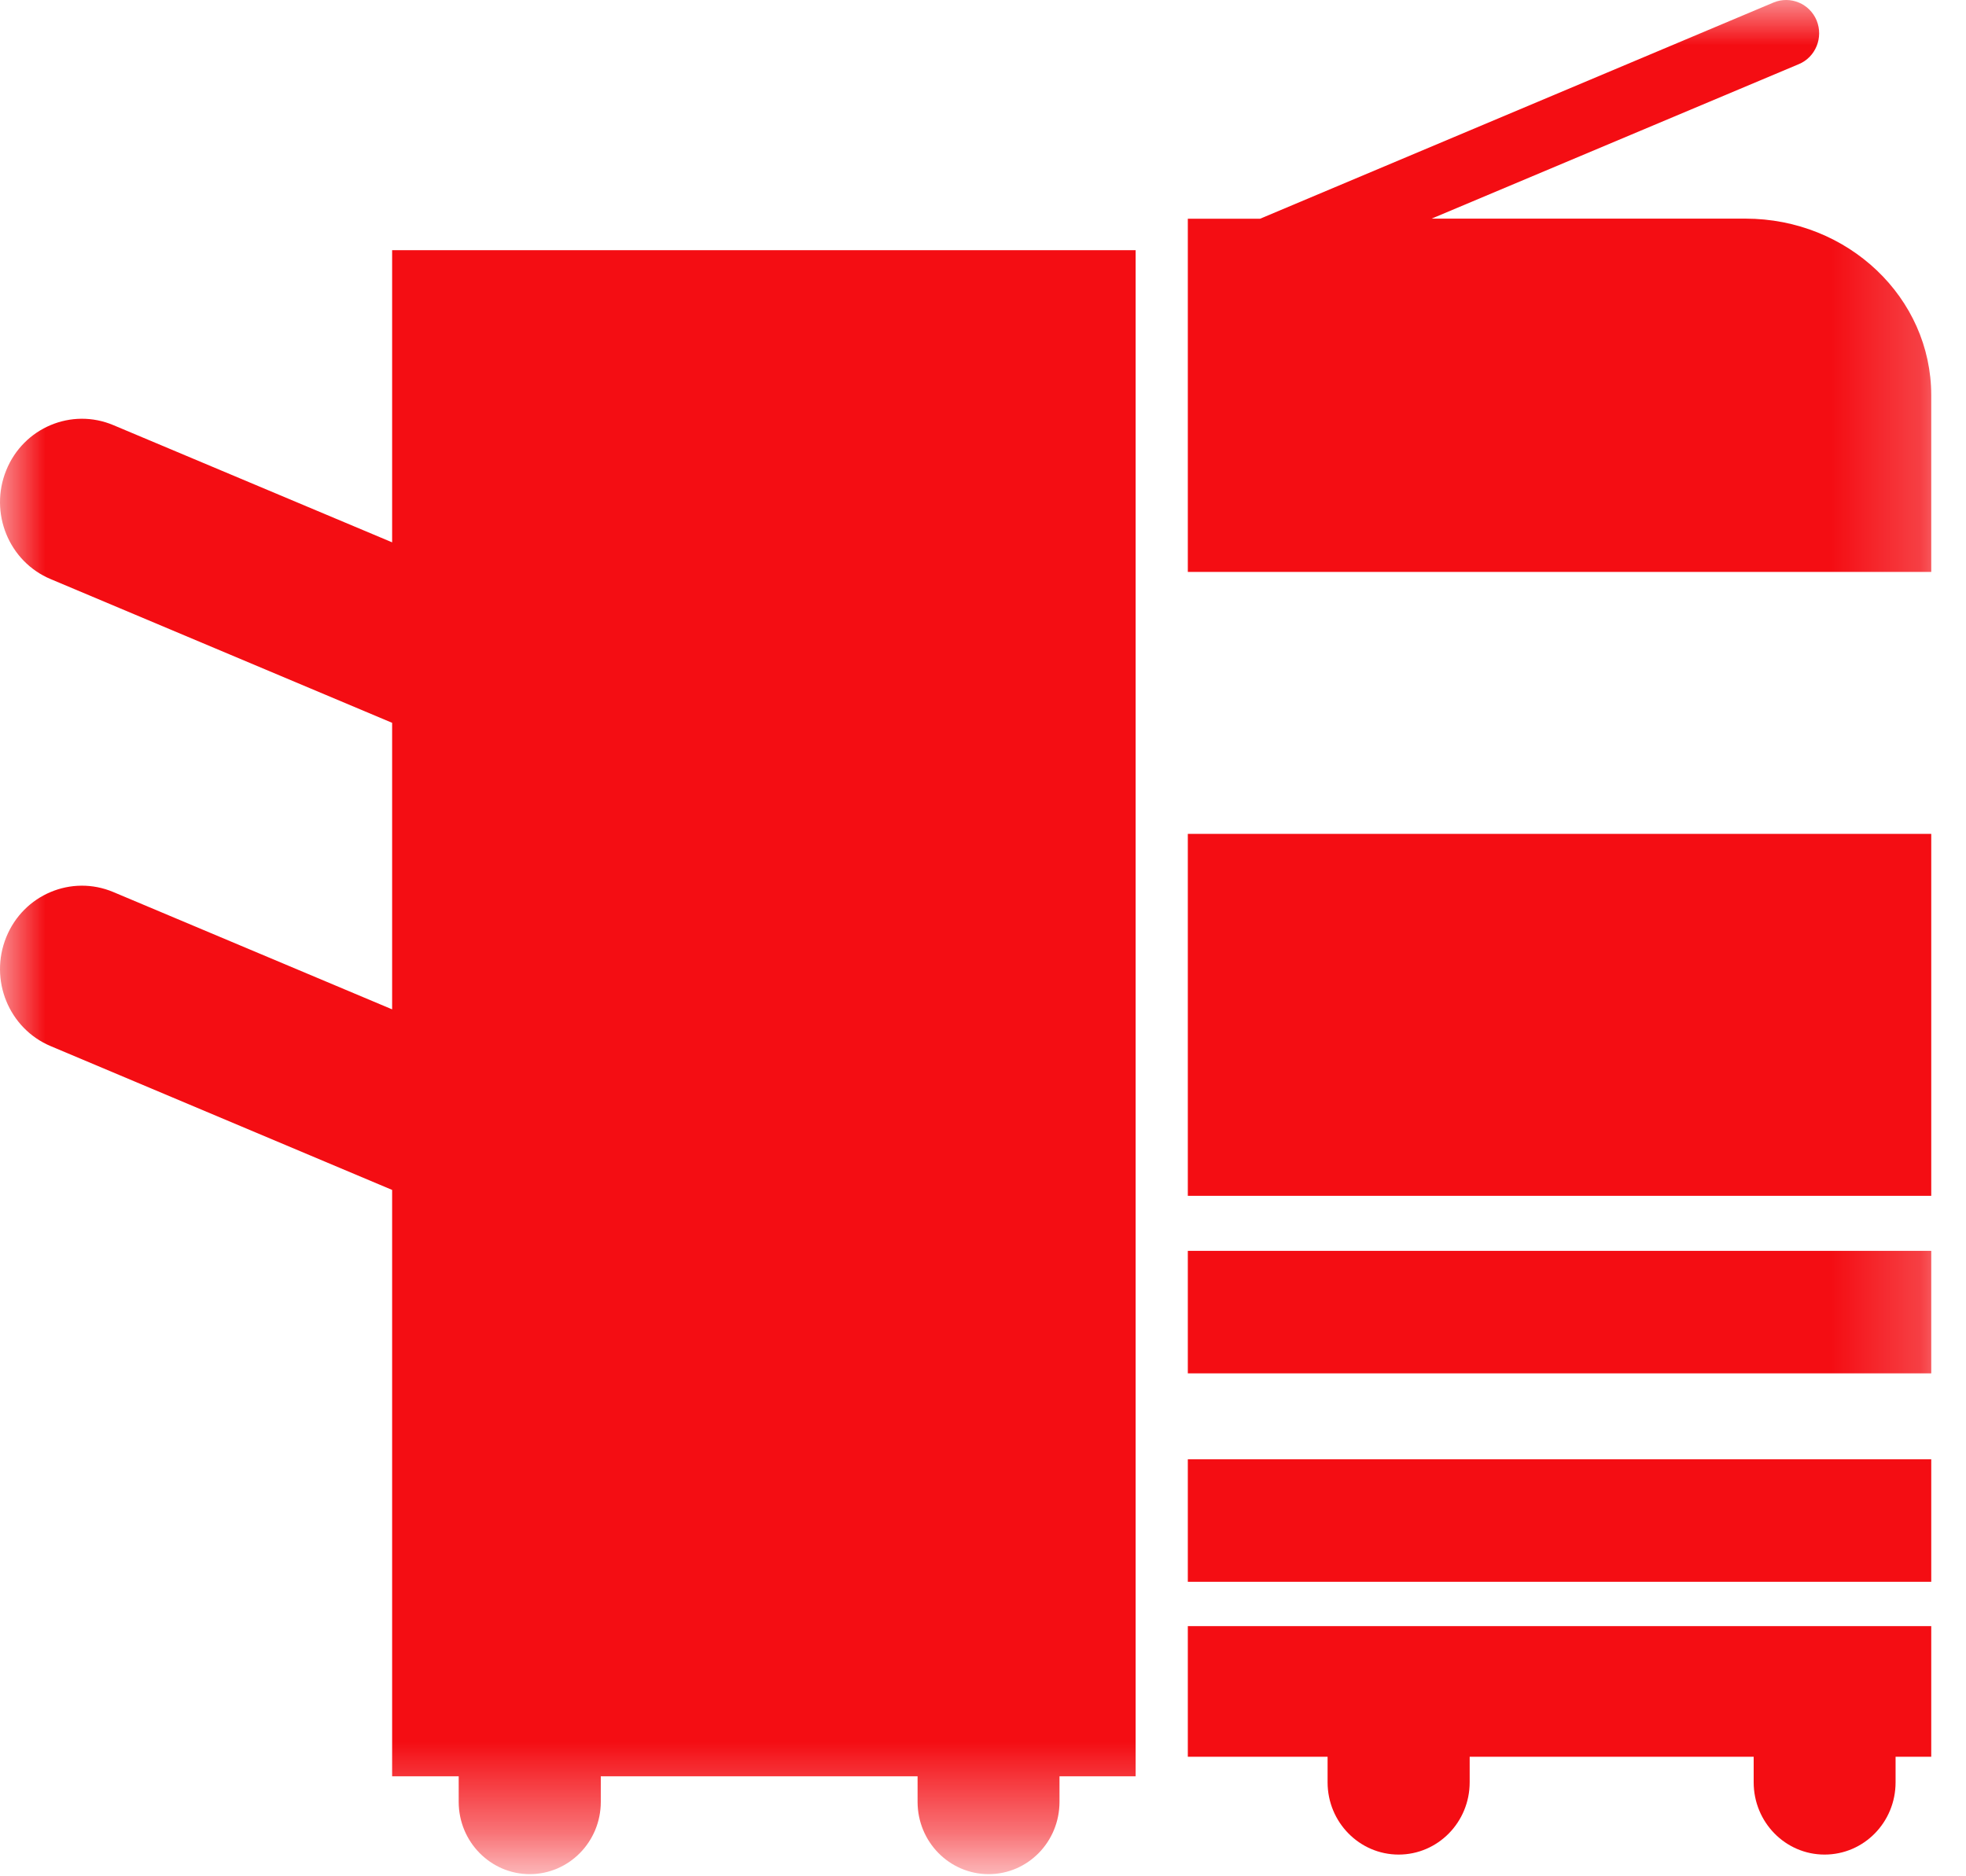 <?xml version="1.0" encoding="UTF-8"?>
<svg width="22px" height="21px" viewBox="0 0 22 21" version="1.1" xmlns="http://www.w3.org/2000/svg" xmlns:xlink="http://www.w3.org/1999/xlink">
    <!-- Generator: Sketch 49.3 (51167) - http://www.bohemiancoding.com/sketch -->
    <title>printer-side-view copy</title>
    <desc>Created with Sketch.</desc>
    <defs>
        <polygon id="path-1" points="0 0 21.789 0 21.789 20.582 0 20.582"></polygon>
    </defs>
    <g id="Page-1" stroke="none" stroke-width="1" fill="none" fill-rule="evenodd">
        <g id="printer-side-view-copy">
            <path d="M13.292,19.662 L14.856,19.662 L14.856,19.948 C14.856,20.395 15.213,20.757 15.651,20.757 C16.09,20.757 16.446,20.395 16.446,19.948 L16.446,19.662 L19.624,19.662 L19.624,19.948 C19.624,20.395 19.979,20.757 20.417,20.757 C20.858,20.757 21.212,20.395 21.212,19.948 L21.212,19.662 L21.611,19.662 L21.611,18.2 L13.292,18.2 L13.292,19.662 Z" id="Fill-1" fill="#F40D13"></path>
            <polygon id="Fill-2" fill="#F40D13" points="13.292 17.704 21.611 17.704 21.611 16.333 13.292 16.333"></polygon>
            <polygon id="Fill-3" fill="#F40D13" points="13.292 13.384 21.611 13.384 21.611 9.333 13.292 9.333"></polygon>
            <g id="Group-8">
                <mask id="mask-2" fill="white">
                    <use xlink:href="#path-1"></use>
                </mask>
                <g id="Clip-5"></g>
                <polygon id="Fill-4" fill="#F40D13" mask="url(#mask-2)" points="13.292 15.371 21.611 15.371 21.611 14 13.292 14"></polygon>
                <path d="M11.856,19.881 L12.708,19.881 L12.708,2.8 L4.388,2.8 L4.388,6.07 L1.268,4.758 C0.8,4.561 0.263,4.787 0.07,5.263 C-0.124,5.74 0.099,6.286 0.568,6.482 L4.388,8.09 L4.388,11.297 L1.268,9.984 C0.8,9.787 0.263,10.013 0.07,10.489 C-0.124,10.967 0.099,11.512 0.568,11.709 L4.388,13.318 L4.388,19.881 L5.133,19.881 L5.133,20.167 C5.133,20.614 5.49,20.976 5.928,20.976 C6.367,20.976 6.723,20.614 6.723,20.167 L6.723,19.881 L10.268,19.881 L10.268,20.167 C10.268,20.614 10.624,20.976 11.063,20.976 C11.502,20.976 11.856,20.614 11.856,20.167 L11.856,19.881 Z" id="Fill-6" fill="#F40D13" mask="url(#mask-2)"></path>
                <path d="M20.329,0.23 C20.251,0.04 20.036,-0.049 19.849,0.027 L14.101,2.448 L13.292,2.448 L13.292,6.401 L21.611,6.401 L21.611,4.424 C21.611,3.332 20.68,2.447 19.531,2.447 L16.02,2.447 L20.129,0.718 C20.317,0.64 20.406,0.421 20.329,0.23 Z" id="Fill-7" fill="#F40D13" mask="url(#mask-2)"></path>
            </g>
        </g>
    </g>
</svg>